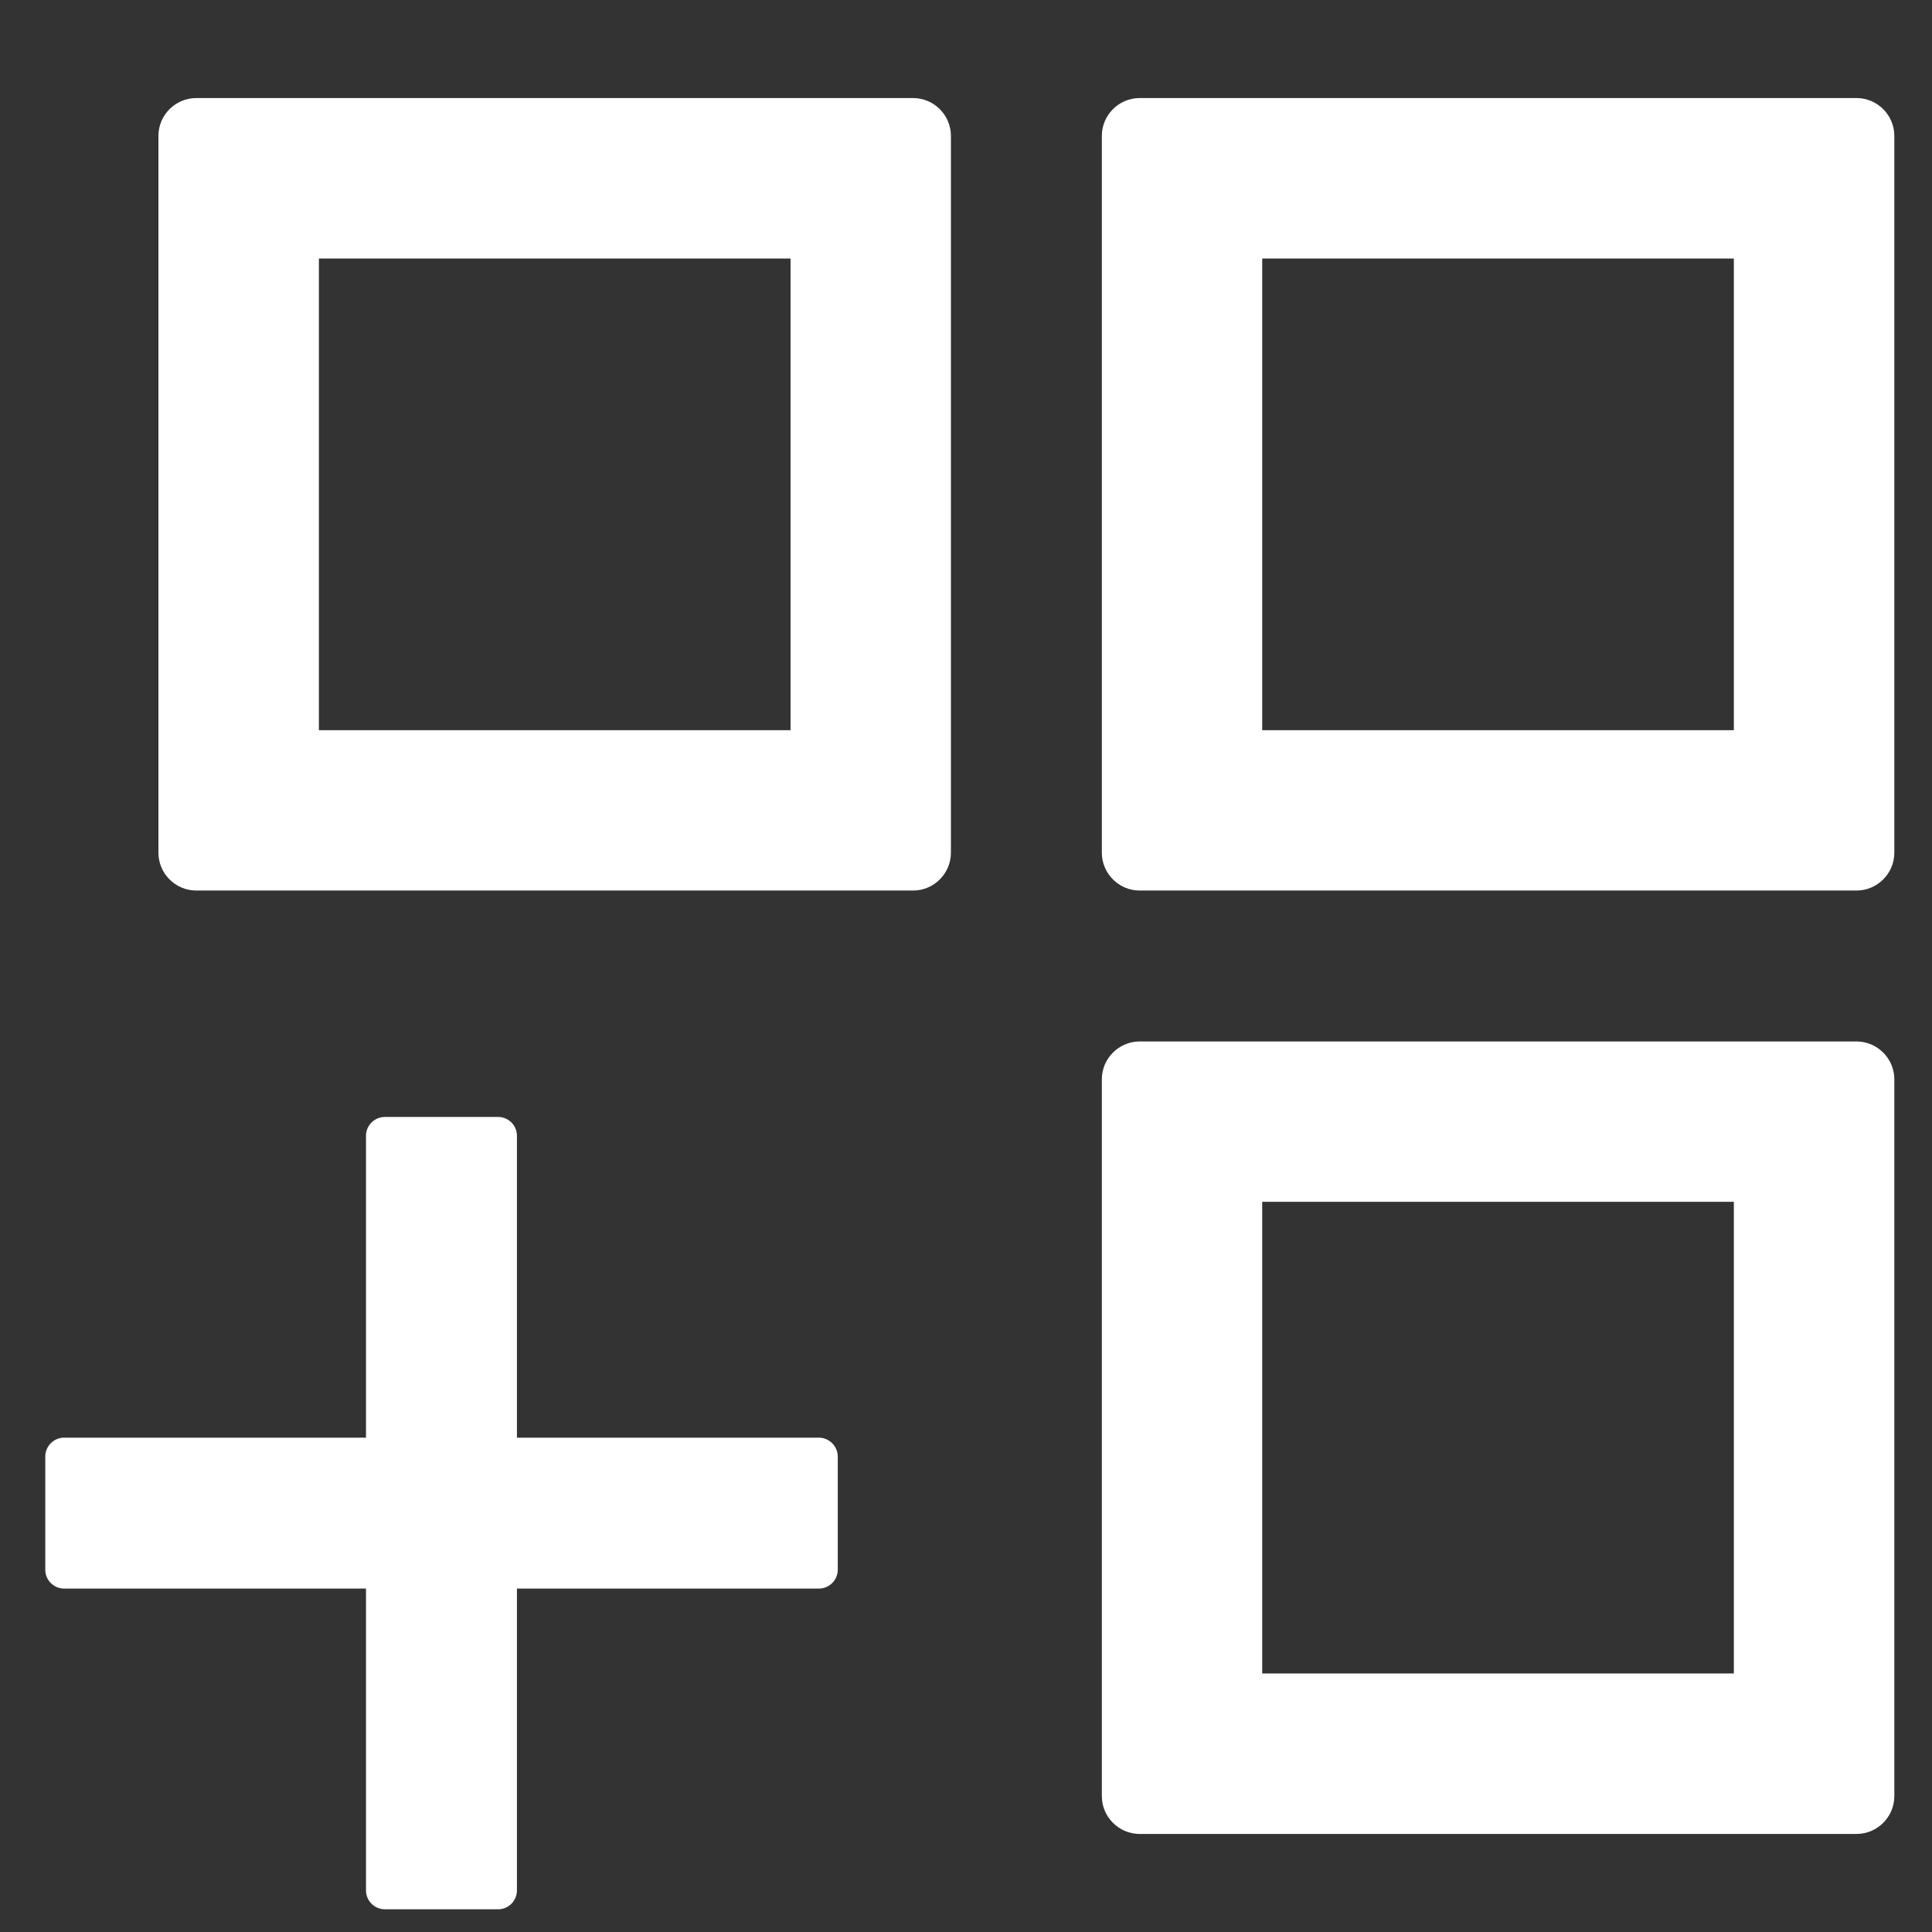 <svg width="16" height="16" viewBox="0 0 16 16" fill="none" xmlns="http://www.w3.org/2000/svg">
<rect x="0" y="0" width="16" height="16" fill="#333333" stroke="none"/>
<path d="M7.562 0.812H1.625C1.453 0.812 1.312 0.953 1.312 1.125V7.062C1.312 7.234 1.453 7.375 1.625 7.375H7.562C7.734 7.375 7.875 7.234 7.875 7.062V1.125C7.875 0.953 7.734 0.812 7.562 0.812ZM6.547 6.047H2.641V2.141H6.547V6.047ZM15.375 0.812H9.438C9.266 0.812 9.125 0.953 9.125 1.125V7.062C9.125 7.234 9.266 7.375 9.438 7.375H15.375C15.547 7.375 15.688 7.234 15.688 7.062V1.125C15.688 0.953 15.547 0.812 15.375 0.812ZM14.359 6.047H10.453V2.141H14.359V6.047ZM15.375 8.625H9.438C9.266 8.625 9.125 8.766 9.125 8.938V14.875C9.125 15.047 9.266 15.188 9.438 15.188H15.375C15.547 15.188 15.688 15.047 15.688 14.875V8.938C15.688 8.766 15.547 8.625 15.375 8.625ZM14.359 13.859H10.453V9.953H14.359V13.859ZM6.781 11.906H4.281V9.406C4.281 9.32 4.211 9.25 4.125 9.25H3.188C3.102 9.25 3.031 9.32 3.031 9.406V11.906H0.531C0.445 11.906 0.375 11.977 0.375 12.062V13C0.375 13.086 0.445 13.156 0.531 13.156H3.031V15.656C3.031 15.742 3.102 15.812 3.188 15.812H4.125C4.211 15.812 4.281 15.742 4.281 15.656V13.156H6.781C6.867 13.156 6.938 13.086 6.938 13V12.062C6.938 11.977 6.867 11.906 6.781 11.906Z" fill="white"/>
</svg>

